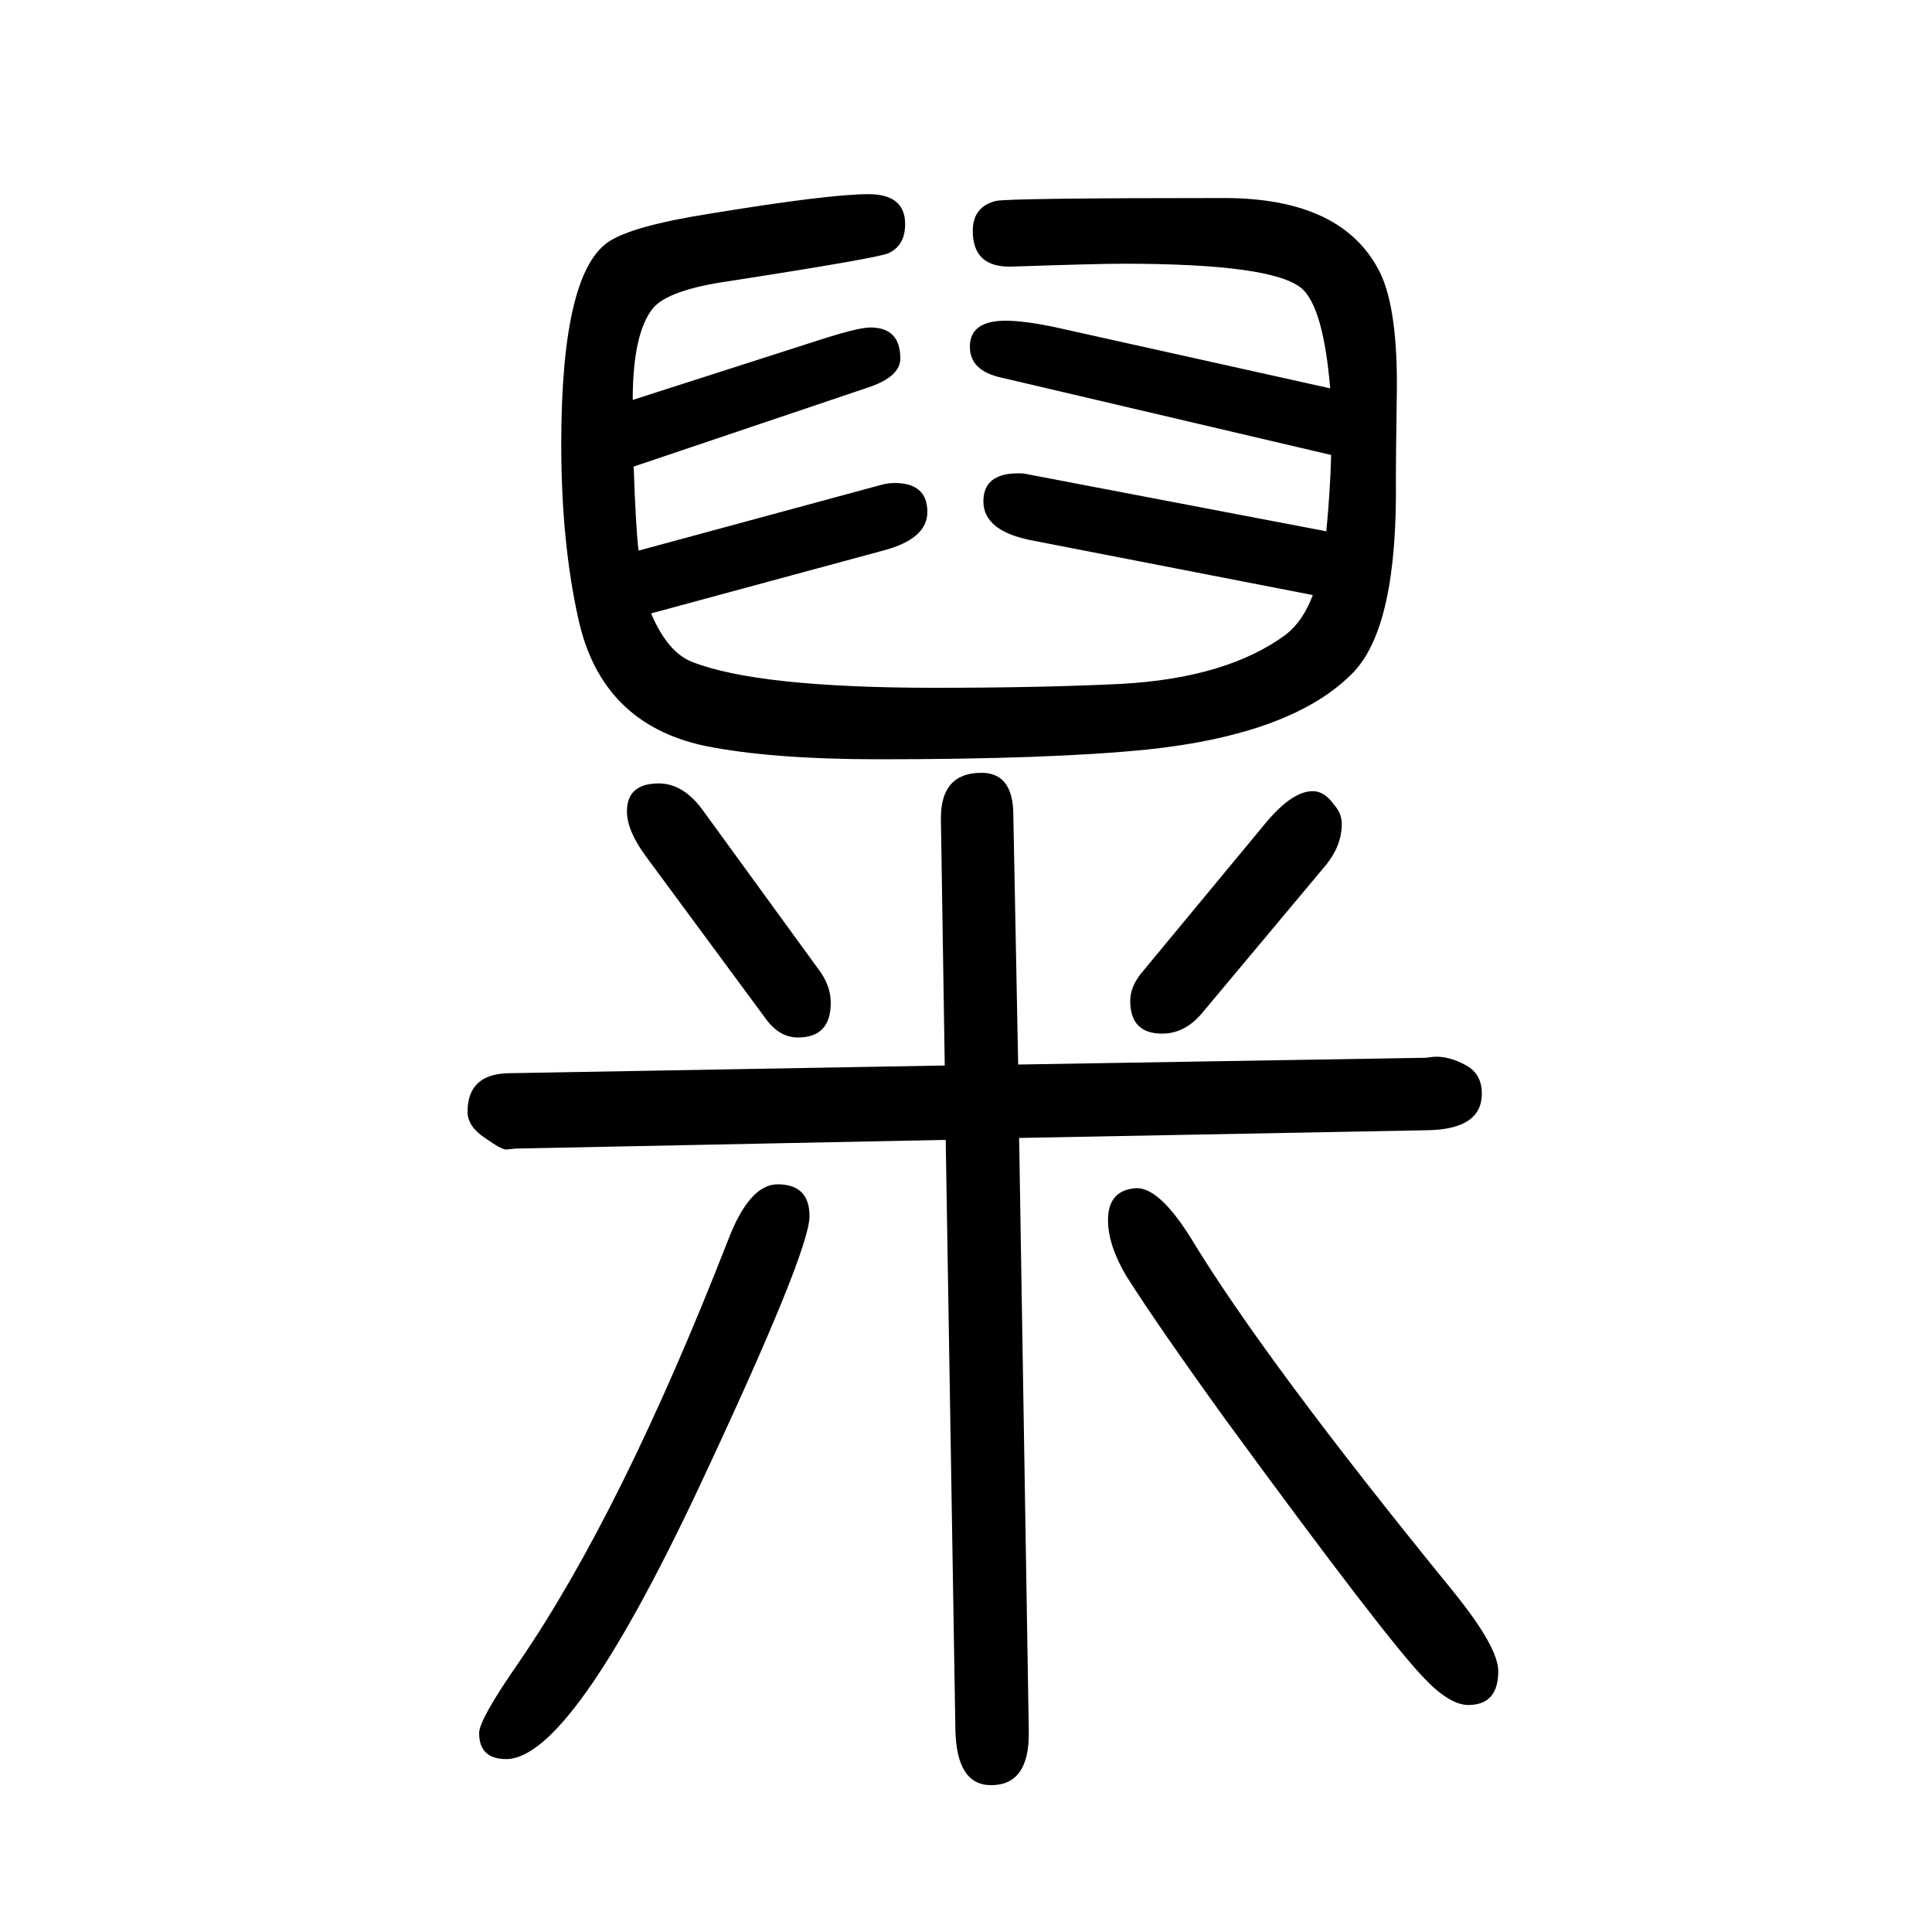 <svg xmlns="http://www.w3.org/2000/svg" xmlns:xlink="http://www.w3.org/1999/xlink" height="100" width="100" version="1.1"><path d="M655 1236l190 61q43 14 56 14q31 0 31 -32q0 -19 -33 -30l-243 -82q2 -61 5 -87l251 68q7 2 14 2q34 0 34 -30q0 -28 -46 -40l-240 -65q17 -40 42 -50q68 -27 252 -27q109 0 192 4q110 6 171 51q18 14 28 41l-293 57q-48 10 -48 40q0 29 36 29q7 0 10 -1l309 -59
q4 41 5 79l-341 80q-33 7 -33 32q0 27 37 27q18 0 48 -6l288 -64q-7 83 -29 103q-29 26 -185 26q-28 0 -116 -3q-40 -1 -40 37q0 25 24 31q14 3 236 3q124 0 162 -78q18 -38 17 -123q-1 -68 -1 -90q2 -152 -44 -200q-62 -64 -214 -80q-100 -10 -277 -10q-112 0 -181 14
q-106 23 -130 130q-18 80 -18 182q0 175 48 209q24 17 107 30q122 20 163 20q38 0 38 -31q0 -22 -17 -30q-10 -5 -165 -29q-63 -9 -79 -28q-21 -26 -21 -95zM1054 548l422 7l8 1q16 1 34 -9q16 -9 16 -29q0 -37 -56 -38l-423 -8l10 -614q1 -56 -39 -56q-36 0 -37 58l-10 610
l-445 -9l-10 -1q-5 0 -22 12q-18 12 -18 27q0 39 42 40l452 8l-4 256q0 47 42 47q33 0 33 -44zM1181 642l130 157q27 32 48 32q12 0 22 -14q8 -9 8 -20q0 -22 -16 -42l-128 -153q-18 -22 -42 -22q-33 0 -33 34q0 14 11 28zM793 595l-124 168q-20 27 -20 47q0 29 33 29
q25 0 45 -27l120 -165q13 -17 13 -35q0 -36 -34 -36q-19 0 -33 19zM1176 420q24 1 57 -52q77 -127 271 -365q47 -58 47 -83q0 -35 -31 -35q-19 0 -45 27q-40 41 -206 268q-70 97 -103 149q-19 32 -19 58q0 31 29 33zM805 424q33 0 33 -33q0 -37 -115 -282
q-132 -280 -199 -280q-28 0 -28 27q0 14 41 73q107 156 217 438q22 57 51 57z" style="" transform="scale(0.05 -0.05) translate(0 -1650)"/></svg>